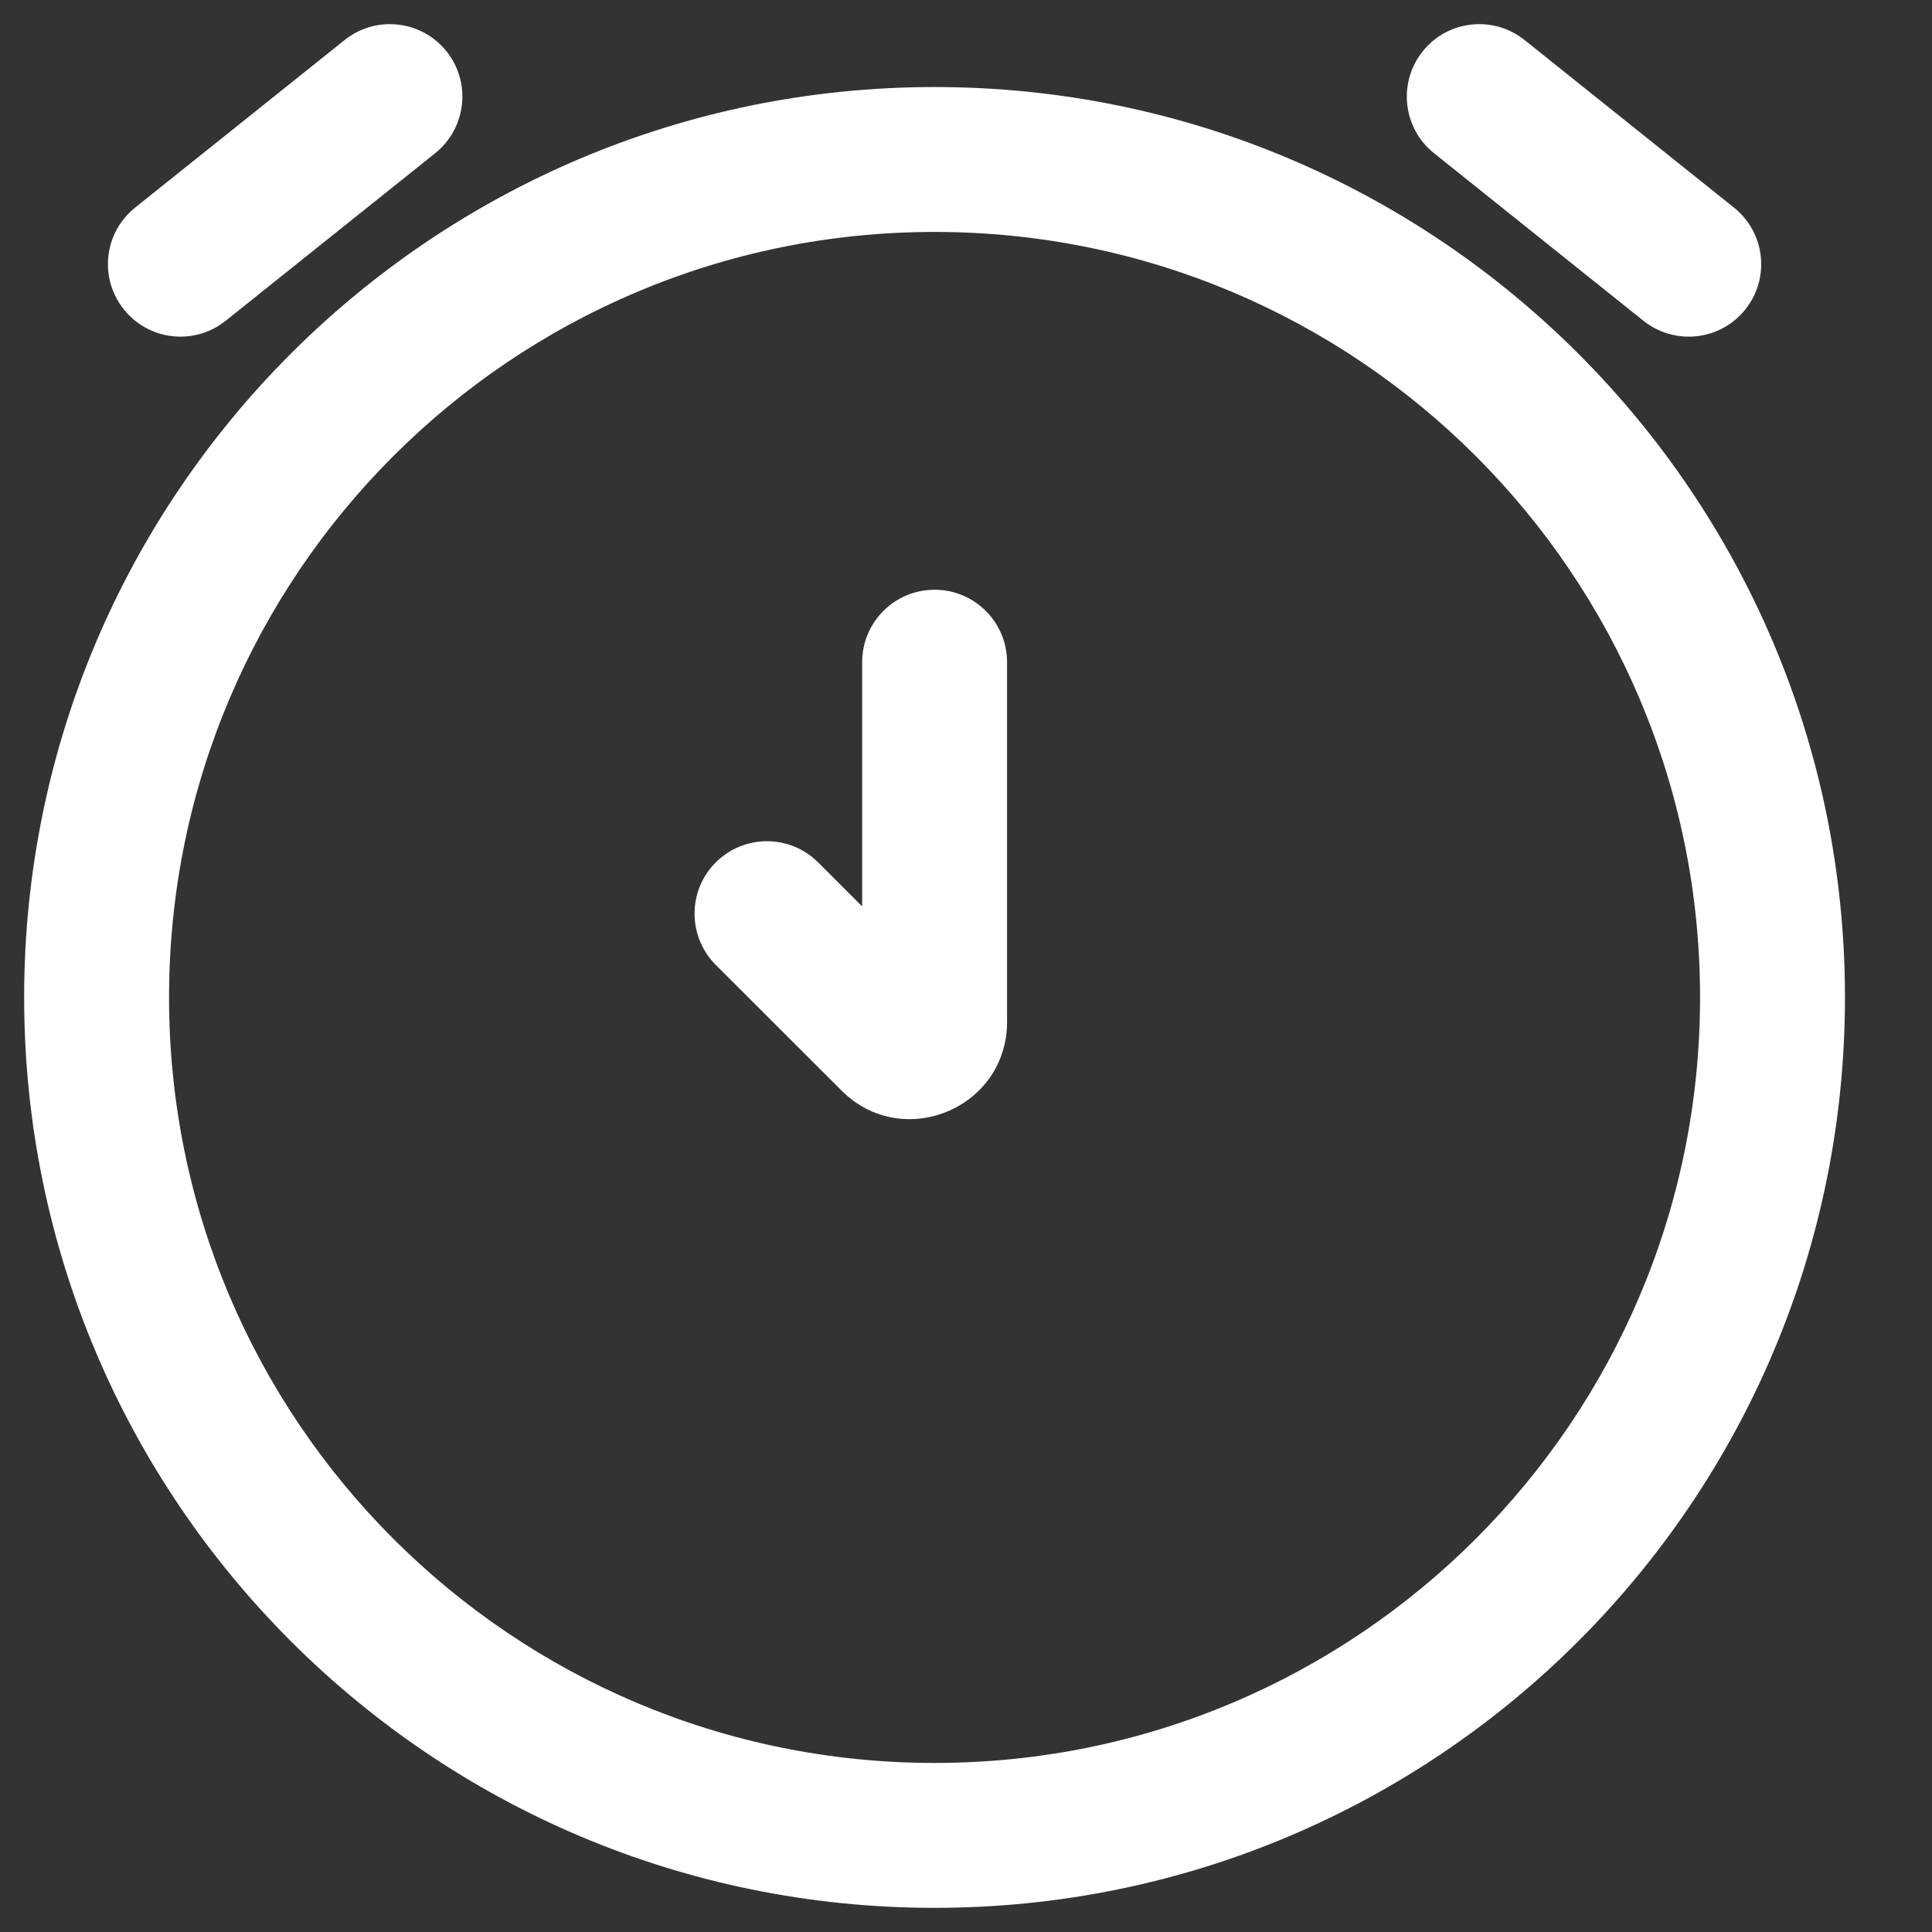 <svg width="20" height="20" viewBox="0 0 20 20" fill="none" xmlns="http://www.w3.org/2000/svg">
<rect x="0" y="0" width="20" height="20" fill="#333333" stroke="none"/>
<path d="M10.425 6.855C10.425 6.441 10.089 6.105 9.675 6.105C9.26 6.105 8.925 6.441 8.925 6.855L10.425 6.855ZM8.47 8.928C8.177 8.635 7.702 8.635 7.409 8.928C7.117 9.22 7.117 9.695 7.409 9.988L8.47 8.928ZM1.399 2.149C1.075 2.408 1.023 2.88 1.282 3.203C1.541 3.527 2.013 3.579 2.336 3.321L1.399 2.149ZM4.505 1.586C4.828 1.327 4.881 0.855 4.622 0.531C4.363 0.208 3.891 0.156 3.568 0.414L4.505 1.586ZM17.013 3.321C17.337 3.579 17.809 3.527 18.068 3.203C18.326 2.88 18.274 2.408 17.95 2.149L17.013 3.321ZM15.782 0.414C15.458 0.156 14.986 0.208 14.728 0.531C14.469 0.855 14.521 1.327 14.845 1.586L15.782 0.414ZM9.675 10.579L8.925 10.579L9.675 10.579ZM8.925 6.855L8.925 10.579L10.425 10.579L10.425 6.855L8.925 6.855ZM7.409 9.988L8.711 11.289L9.771 10.229L8.47 8.928L7.409 9.988ZM17.599 10.325C17.599 14.702 14.051 18.25 9.675 18.25V19.75C14.88 19.75 19.099 15.53 19.099 10.325H17.599ZM9.675 18.25C5.298 18.25 1.75 14.702 1.75 10.325H0.25C0.25 15.53 4.47 19.75 9.675 19.75V18.25ZM1.75 10.325C1.75 5.949 5.298 2.401 9.675 2.401V0.901C4.47 0.901 0.25 5.12 0.25 10.325H1.75ZM9.675 2.401C14.051 2.401 17.599 5.949 17.599 10.325H19.099C19.099 5.12 14.88 0.901 9.675 0.901V2.401ZM2.336 3.321L4.505 1.586L3.568 0.414L1.399 2.149L2.336 3.321ZM17.95 2.149L15.782 0.414L14.845 1.586L17.013 3.321L17.95 2.149ZM8.925 10.579C8.925 10.138 9.459 9.916 9.771 10.229L8.711 11.289C9.343 11.922 10.425 11.474 10.425 10.579L8.925 10.579Z" fill="white"/>
</svg>
